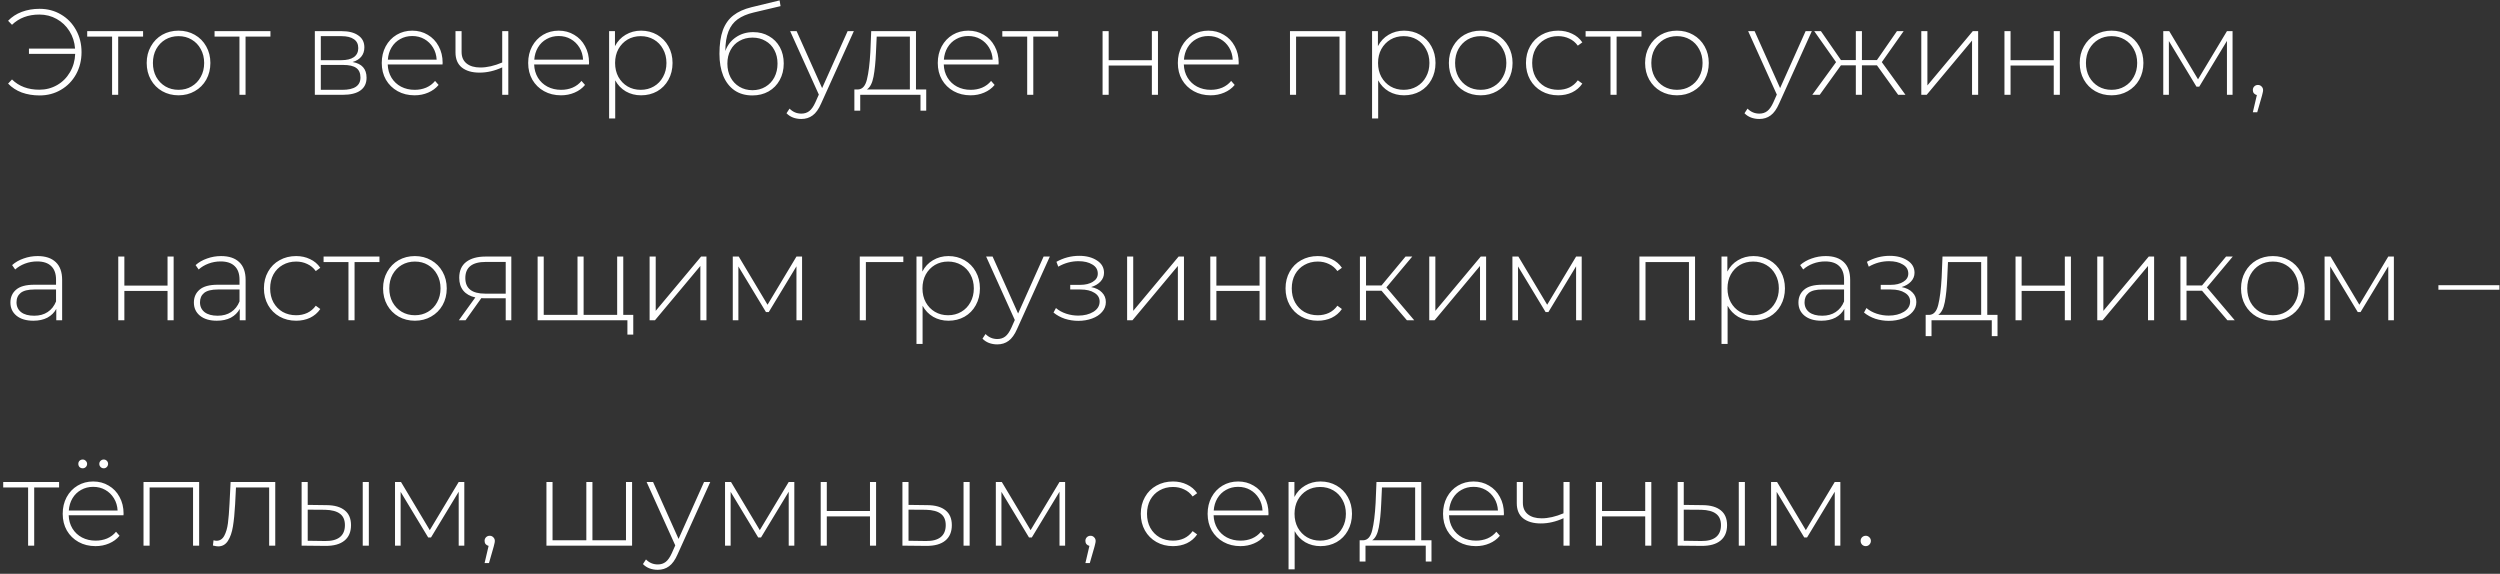 <?xml version="1.0" encoding="UTF-8"?> <svg xmlns="http://www.w3.org/2000/svg" width="366" height="84" viewBox="0 0 366 84" fill="none"><rect x="0" y="0" width="366" height="84" fill="#333333" stroke="none"/><path d="M5.793 1.291C6.948 1.291 7.99 1.565 8.918 2.113C9.859 2.66 10.597 3.423 11.133 4.399C11.669 5.363 11.937 6.441 11.937 7.632C11.937 8.822 11.669 9.906 11.133 10.882C10.597 11.847 9.859 12.603 8.918 13.15C7.99 13.698 6.948 13.972 5.793 13.972C4.852 13.972 3.983 13.829 3.185 13.543C2.399 13.246 1.733 12.811 1.185 12.24L1.756 11.632C2.768 12.633 4.102 13.133 5.757 13.133C6.71 13.133 7.579 12.906 8.365 12.454C9.151 12.002 9.776 11.376 10.24 10.579C10.716 9.769 10.972 8.87 11.008 7.882H4.239V7.114H10.99C10.919 6.161 10.645 5.31 10.169 4.56C9.692 3.798 9.067 3.202 8.293 2.774C7.531 2.345 6.686 2.131 5.757 2.131C4.126 2.131 2.792 2.631 1.756 3.631L1.185 3.042C1.733 2.47 2.399 2.035 3.185 1.738C3.983 1.44 4.852 1.291 5.793 1.291ZM20.947 5.363H17.303V13.883H16.41V5.363H12.767V4.56H20.947V5.363ZM26.138 13.954C25.257 13.954 24.459 13.752 23.745 13.347C23.042 12.942 22.488 12.383 22.084 11.668C21.679 10.942 21.476 10.126 21.476 9.221C21.476 8.316 21.679 7.507 22.084 6.792C22.488 6.066 23.042 5.5 23.745 5.095C24.459 4.691 25.257 4.488 26.138 4.488C27.019 4.488 27.811 4.691 28.513 5.095C29.228 5.5 29.788 6.066 30.192 6.792C30.597 7.507 30.8 8.316 30.8 9.221C30.8 10.126 30.597 10.942 30.192 11.668C29.788 12.383 29.228 12.942 28.513 13.347C27.811 13.752 27.019 13.954 26.138 13.954ZM26.138 13.15C26.852 13.15 27.489 12.984 28.049 12.65C28.621 12.317 29.067 11.853 29.389 11.257C29.722 10.662 29.889 9.983 29.889 9.221C29.889 8.459 29.722 7.78 29.389 7.185C29.067 6.59 28.621 6.125 28.049 5.792C27.489 5.459 26.852 5.292 26.138 5.292C25.424 5.292 24.781 5.459 24.209 5.792C23.649 6.125 23.203 6.59 22.869 7.185C22.548 7.78 22.387 8.459 22.387 9.221C22.387 9.983 22.548 10.662 22.869 11.257C23.203 11.853 23.649 12.317 24.209 12.65C24.781 12.984 25.424 13.15 26.138 13.15ZM39.592 5.363H35.949V13.883H35.056V5.363H31.412V4.56H39.592V5.363ZM51.611 9.078C52.98 9.316 53.664 10.085 53.664 11.382C53.664 12.192 53.367 12.811 52.771 13.24C52.188 13.668 51.307 13.883 50.128 13.883H46.092V4.56H50.021C51.057 4.56 51.867 4.768 52.45 5.185C53.045 5.59 53.343 6.173 53.343 6.935C53.343 7.483 53.188 7.941 52.879 8.31C52.581 8.668 52.158 8.924 51.611 9.078ZM46.967 8.81H49.967C50.765 8.81 51.378 8.662 51.807 8.364C52.236 8.054 52.45 7.614 52.45 7.042C52.45 6.459 52.236 6.024 51.807 5.738C51.39 5.441 50.777 5.292 49.967 5.292H46.967V8.81ZM50.11 13.15C51.884 13.15 52.771 12.549 52.771 11.347C52.771 10.716 52.569 10.251 52.164 9.954C51.759 9.656 51.122 9.507 50.253 9.507H46.967V13.15H50.11ZM64.784 9.436H56.764C56.788 10.162 56.973 10.811 57.318 11.382C57.663 11.942 58.128 12.377 58.711 12.686C59.306 12.996 59.973 13.15 60.712 13.15C61.319 13.15 61.878 13.043 62.39 12.829C62.914 12.603 63.349 12.275 63.694 11.847L64.212 12.436C63.807 12.924 63.295 13.299 62.676 13.561C62.069 13.823 61.408 13.954 60.694 13.954C59.765 13.954 58.937 13.752 58.211 13.347C57.485 12.942 56.913 12.383 56.496 11.668C56.092 10.954 55.889 10.138 55.889 9.221C55.889 8.316 56.08 7.507 56.461 6.792C56.854 6.066 57.389 5.5 58.068 5.095C58.747 4.691 59.509 4.488 60.354 4.488C61.2 4.488 61.956 4.691 62.623 5.095C63.301 5.488 63.831 6.042 64.212 6.756C64.605 7.471 64.802 8.281 64.802 9.186L64.784 9.436ZM60.354 5.274C59.699 5.274 59.11 5.423 58.586 5.721C58.062 6.006 57.639 6.417 57.318 6.953C57.008 7.477 56.83 8.072 56.782 8.739H63.926C63.891 8.072 63.712 7.477 63.391 6.953C63.069 6.429 62.646 6.018 62.123 5.721C61.599 5.423 61.009 5.274 60.354 5.274ZM74.417 4.56V13.883H73.524V9.864C72.417 10.376 71.309 10.632 70.202 10.632C69.107 10.632 68.243 10.382 67.612 9.882C66.993 9.382 66.684 8.644 66.684 7.667V4.56H67.577V7.614C67.577 8.34 67.821 8.9 68.309 9.293C68.797 9.686 69.47 9.882 70.327 9.882C71.303 9.882 72.369 9.638 73.524 9.15V4.56H74.417ZM86.22 9.436H78.2C78.224 10.162 78.409 10.811 78.754 11.382C79.099 11.942 79.564 12.377 80.147 12.686C80.743 12.996 81.409 13.15 82.148 13.15C82.755 13.15 83.314 13.043 83.826 12.829C84.35 12.603 84.785 12.275 85.13 11.847L85.648 12.436C85.243 12.924 84.731 13.299 84.112 13.561C83.505 13.823 82.844 13.954 82.13 13.954C81.201 13.954 80.373 13.752 79.647 13.347C78.921 12.942 78.349 12.383 77.933 11.668C77.528 10.954 77.325 10.138 77.325 9.221C77.325 8.316 77.516 7.507 77.897 6.792C78.29 6.066 78.826 5.5 79.504 5.095C80.183 4.691 80.945 4.488 81.79 4.488C82.636 4.488 83.392 4.691 84.059 5.095C84.737 5.488 85.267 6.042 85.648 6.756C86.041 7.471 86.238 8.281 86.238 9.186L86.22 9.436ZM81.79 5.274C81.135 5.274 80.546 5.423 80.022 5.721C79.498 6.006 79.076 6.417 78.754 6.953C78.445 7.477 78.266 8.072 78.218 8.739H85.362C85.327 8.072 85.148 7.477 84.827 6.953C84.505 6.429 84.082 6.018 83.559 5.721C83.035 5.423 82.445 5.274 81.79 5.274ZM93.853 4.488C94.722 4.488 95.508 4.691 96.21 5.095C96.913 5.5 97.461 6.06 97.854 6.774C98.258 7.489 98.461 8.304 98.461 9.221C98.461 10.138 98.258 10.96 97.854 11.686C97.461 12.4 96.913 12.96 96.21 13.365C95.508 13.758 94.722 13.954 93.853 13.954C93.031 13.954 92.287 13.764 91.62 13.383C90.954 12.99 90.436 12.448 90.067 11.757V17.348H89.173V4.56H90.031V6.756C90.4 6.042 90.918 5.488 91.585 5.095C92.263 4.691 93.019 4.488 93.853 4.488ZM93.799 13.15C94.514 13.15 95.157 12.984 95.728 12.65C96.3 12.317 96.746 11.853 97.068 11.257C97.401 10.662 97.568 9.983 97.568 9.221C97.568 8.459 97.401 7.78 97.068 7.185C96.746 6.59 96.3 6.125 95.728 5.792C95.157 5.459 94.514 5.292 93.799 5.292C93.085 5.292 92.442 5.459 91.87 5.792C91.311 6.125 90.864 6.59 90.531 7.185C90.209 7.78 90.049 8.459 90.049 9.221C90.049 9.983 90.209 10.662 90.531 11.257C90.864 11.853 91.311 12.317 91.87 12.65C92.442 12.984 93.085 13.15 93.799 13.15ZM110.274 4.703C111.144 4.703 111.912 4.899 112.578 5.292C113.257 5.673 113.787 6.209 114.168 6.899C114.549 7.59 114.739 8.388 114.739 9.293C114.739 10.198 114.543 11.007 114.15 11.722C113.769 12.424 113.227 12.978 112.525 13.383C111.834 13.776 111.042 13.972 110.149 13.972C109.125 13.972 108.25 13.722 107.524 13.222C106.809 12.722 106.262 12.013 105.881 11.097C105.512 10.18 105.327 9.108 105.327 7.882C105.327 6.489 105.494 5.334 105.827 4.417C106.172 3.5 106.684 2.78 107.363 2.256C108.054 1.72 108.935 1.321 110.006 1.059L114.132 0.059L114.275 0.898L110.346 1.827C109.381 2.053 108.595 2.387 107.988 2.827C107.393 3.256 106.946 3.845 106.649 4.595C106.351 5.346 106.196 6.304 106.184 7.471C106.494 6.614 107.012 5.941 107.738 5.453C108.464 4.953 109.31 4.703 110.274 4.703ZM110.167 13.204C110.87 13.204 111.501 13.037 112.06 12.704C112.62 12.371 113.055 11.912 113.364 11.329C113.674 10.733 113.829 10.061 113.829 9.311C113.829 8.56 113.674 7.9 113.364 7.328C113.055 6.745 112.62 6.298 112.06 5.988C111.513 5.667 110.882 5.506 110.167 5.506C109.453 5.506 108.816 5.667 108.256 5.988C107.696 6.298 107.262 6.745 106.952 7.328C106.643 7.9 106.488 8.56 106.488 9.311C106.488 10.061 106.643 10.733 106.952 11.329C107.262 11.912 107.696 12.371 108.256 12.704C108.816 13.037 109.453 13.204 110.167 13.204ZM125.002 4.56L120.215 15.151C119.858 15.973 119.442 16.556 118.965 16.901C118.501 17.247 117.947 17.419 117.304 17.419C116.876 17.419 116.471 17.348 116.09 17.205C115.721 17.062 115.405 16.854 115.143 16.58L115.59 15.901C116.066 16.389 116.643 16.633 117.322 16.633C117.775 16.633 118.162 16.508 118.483 16.258C118.805 16.008 119.102 15.58 119.376 14.972L119.876 13.847L115.679 4.56H116.626L120.358 12.9L124.091 4.56H125.002ZM135.599 13.097V16.205H134.76V13.883H125.937V16.205H125.08V13.097H125.633C126.264 13.061 126.693 12.573 126.919 11.632C127.157 10.68 127.324 9.346 127.419 7.632L127.544 4.56H134.099V13.097H135.599ZM128.241 7.685C128.181 9.102 128.062 10.281 127.884 11.222C127.705 12.162 127.384 12.787 126.919 13.097H133.206V5.363H128.348L128.241 7.685ZM146.185 9.436H138.166C138.189 10.162 138.374 10.811 138.719 11.382C139.065 11.942 139.529 12.377 140.112 12.686C140.708 12.996 141.374 13.15 142.113 13.15C142.72 13.15 143.28 13.043 143.792 12.829C144.316 12.603 144.75 12.275 145.095 11.847L145.613 12.436C145.209 12.924 144.697 13.299 144.077 13.561C143.47 13.823 142.809 13.954 142.095 13.954C141.166 13.954 140.339 13.752 139.612 13.347C138.886 12.942 138.314 12.383 137.898 11.668C137.493 10.954 137.29 10.138 137.29 9.221C137.29 8.316 137.481 7.507 137.862 6.792C138.255 6.066 138.791 5.5 139.469 5.095C140.148 4.691 140.91 4.488 141.756 4.488C142.601 4.488 143.357 4.691 144.024 5.095C144.702 5.488 145.232 6.042 145.613 6.756C146.006 7.471 146.203 8.281 146.203 9.186L146.185 9.436ZM141.756 5.274C141.101 5.274 140.511 5.423 139.987 5.721C139.463 6.006 139.041 6.417 138.719 6.953C138.41 7.477 138.231 8.072 138.183 8.739H145.328C145.292 8.072 145.113 7.477 144.792 6.953C144.47 6.429 144.048 6.018 143.524 5.721C143 5.423 142.41 5.274 141.756 5.274ZM154.918 5.363H151.274V13.883H150.381V5.363H146.738V4.56H154.918V5.363ZM161.417 4.56H162.31V8.81H168.633V4.56H169.526V13.883H168.633V9.596H162.31V13.883H161.417V4.56ZM181.33 9.436H173.311C173.335 10.162 173.519 10.811 173.865 11.382C174.21 11.942 174.674 12.377 175.258 12.686C175.853 12.996 176.52 13.15 177.258 13.15C177.865 13.15 178.425 13.043 178.937 12.829C179.461 12.603 179.895 12.275 180.241 11.847L180.759 12.436C180.354 12.924 179.842 13.299 179.223 13.561C178.615 13.823 177.955 13.954 177.24 13.954C176.311 13.954 175.484 13.752 174.758 13.347C174.031 12.942 173.46 12.383 173.043 11.668C172.638 10.954 172.436 10.138 172.436 9.221C172.436 8.316 172.626 7.507 173.007 6.792C173.4 6.066 173.936 5.5 174.615 5.095C175.293 4.691 176.055 4.488 176.901 4.488C177.746 4.488 178.502 4.691 179.169 5.095C179.848 5.488 180.378 6.042 180.759 6.756C181.152 7.471 181.348 8.281 181.348 9.186L181.33 9.436ZM176.901 5.274C176.246 5.274 175.657 5.423 175.133 5.721C174.609 6.006 174.186 6.417 173.865 6.953C173.555 7.477 173.376 8.072 173.329 8.739H180.473C180.437 8.072 180.259 7.477 179.937 6.953C179.616 6.429 179.193 6.018 178.669 5.721C178.145 5.423 177.556 5.274 176.901 5.274ZM196.998 4.56V13.883H196.105V5.363H189.746V13.883H188.853V4.56H196.998ZM205.551 4.488C206.42 4.488 207.206 4.691 207.908 5.095C208.611 5.5 209.158 6.06 209.551 6.774C209.956 7.489 210.159 8.304 210.159 9.221C210.159 10.138 209.956 10.96 209.551 11.686C209.158 12.4 208.611 12.96 207.908 13.365C207.206 13.758 206.42 13.954 205.551 13.954C204.729 13.954 203.985 13.764 203.318 13.383C202.651 12.99 202.133 12.448 201.764 11.757V17.348H200.871V4.56H201.728V6.756C202.098 6.042 202.615 5.488 203.282 5.095C203.961 4.691 204.717 4.488 205.551 4.488ZM205.497 13.15C206.211 13.15 206.854 12.984 207.426 12.65C207.997 12.317 208.444 11.853 208.765 11.257C209.099 10.662 209.266 9.983 209.266 9.221C209.266 8.459 209.099 7.78 208.765 7.185C208.444 6.59 207.997 6.125 207.426 5.792C206.854 5.459 206.211 5.292 205.497 5.292C204.783 5.292 204.14 5.459 203.568 5.792C203.008 6.125 202.562 6.59 202.229 7.185C201.907 7.78 201.746 8.459 201.746 9.221C201.746 9.983 201.907 10.662 202.229 11.257C202.562 11.853 203.008 12.317 203.568 12.65C204.14 12.984 204.783 13.15 205.497 13.15ZM216.778 13.954C215.896 13.954 215.099 13.752 214.384 13.347C213.682 12.942 213.128 12.383 212.723 11.668C212.318 10.942 212.116 10.126 212.116 9.221C212.116 8.316 212.318 7.507 212.723 6.792C213.128 6.066 213.682 5.5 214.384 5.095C215.099 4.691 215.896 4.488 216.778 4.488C217.659 4.488 218.45 4.691 219.153 5.095C219.867 5.5 220.427 6.066 220.832 6.792C221.237 7.507 221.439 8.316 221.439 9.221C221.439 10.126 221.237 10.942 220.832 11.668C220.427 12.383 219.867 12.942 219.153 13.347C218.45 13.752 217.659 13.954 216.778 13.954ZM216.778 13.15C217.492 13.15 218.129 12.984 218.689 12.65C219.26 12.317 219.707 11.853 220.028 11.257C220.362 10.662 220.528 9.983 220.528 9.221C220.528 8.459 220.362 7.78 220.028 7.185C219.707 6.59 219.26 6.125 218.689 5.792C218.129 5.459 217.492 5.292 216.778 5.292C216.063 5.292 215.42 5.459 214.849 5.792C214.289 6.125 213.842 6.59 213.509 7.185C213.188 7.78 213.027 8.459 213.027 9.221C213.027 9.983 213.188 10.662 213.509 11.257C213.842 11.853 214.289 12.317 214.849 12.65C215.42 12.984 216.063 13.15 216.778 13.15ZM228.116 13.954C227.211 13.954 226.401 13.752 225.687 13.347C224.973 12.942 224.413 12.383 224.008 11.668C223.603 10.942 223.401 10.126 223.401 9.221C223.401 8.304 223.603 7.489 224.008 6.774C224.413 6.048 224.973 5.488 225.687 5.095C226.401 4.691 227.211 4.488 228.116 4.488C228.866 4.488 229.545 4.637 230.152 4.935C230.771 5.22 231.271 5.643 231.652 6.203L230.992 6.685C230.658 6.221 230.241 5.875 229.741 5.649C229.253 5.411 228.711 5.292 228.116 5.292C227.39 5.292 226.735 5.459 226.151 5.792C225.58 6.114 225.127 6.572 224.794 7.167C224.472 7.763 224.312 8.447 224.312 9.221C224.312 9.995 224.472 10.68 224.794 11.275C225.127 11.87 225.58 12.335 226.151 12.668C226.735 12.99 227.39 13.15 228.116 13.15C228.711 13.15 229.253 13.037 229.741 12.811C230.241 12.573 230.658 12.222 230.992 11.757L231.652 12.24C231.271 12.799 230.771 13.228 230.152 13.526C229.545 13.811 228.866 13.954 228.116 13.954ZM240.313 5.363H236.67V13.883H235.777V5.363H232.133V4.56H240.313V5.363ZM245.504 13.954C244.623 13.954 243.825 13.752 243.111 13.347C242.408 12.942 241.855 12.383 241.45 11.668C241.045 10.942 240.843 10.126 240.843 9.221C240.843 8.316 241.045 7.507 241.45 6.792C241.855 6.066 242.408 5.5 243.111 5.095C243.825 4.691 244.623 4.488 245.504 4.488C246.385 4.488 247.177 4.691 247.88 5.095C248.594 5.5 249.154 6.066 249.559 6.792C249.963 7.507 250.166 8.316 250.166 9.221C250.166 10.126 249.963 10.942 249.559 11.668C249.154 12.383 248.594 12.942 247.88 13.347C247.177 13.752 246.385 13.954 245.504 13.954ZM245.504 13.15C246.219 13.15 246.856 12.984 247.415 12.65C247.987 12.317 248.433 11.853 248.755 11.257C249.088 10.662 249.255 9.983 249.255 9.221C249.255 8.459 249.088 7.78 248.755 7.185C248.433 6.59 247.987 6.125 247.415 5.792C246.856 5.459 246.219 5.292 245.504 5.292C244.79 5.292 244.147 5.459 243.575 5.792C243.016 6.125 242.569 6.59 242.236 7.185C241.914 7.78 241.754 8.459 241.754 9.221C241.754 9.983 241.914 10.662 242.236 11.257C242.569 11.853 243.016 12.317 243.575 12.65C244.147 12.984 244.79 13.15 245.504 13.15ZM265.252 4.56L260.466 15.151C260.108 15.973 259.692 16.556 259.215 16.901C258.751 17.247 258.197 17.419 257.554 17.419C257.126 17.419 256.721 17.348 256.34 17.205C255.971 17.062 255.655 16.854 255.393 16.58L255.84 15.901C256.316 16.389 256.893 16.633 257.572 16.633C258.025 16.633 258.412 16.508 258.733 16.258C259.055 16.008 259.352 15.58 259.626 14.972L260.126 13.847L255.929 4.56H256.876L260.608 12.9L264.341 4.56H265.252ZM274.783 9.561H272.586V13.883H271.693V9.561H269.514L266.406 13.883H265.317L268.8 9.096L265.603 4.56H266.585L269.514 8.793H271.693V4.56H272.586V8.793H274.783L277.712 4.56H278.694L275.497 9.096L278.962 13.883H277.891L274.783 9.561ZM281.278 4.56H282.171V12.508L288.815 4.56H289.601V13.883H288.708V5.935L282.064 13.883H281.278V4.56ZM293.452 4.56H294.345V8.81H300.668V4.56H301.561V13.883H300.668V9.596H294.345V13.883H293.452V4.56ZM309.132 13.954C308.251 13.954 307.453 13.752 306.739 13.347C306.036 12.942 305.483 12.383 305.078 11.668C304.673 10.942 304.471 10.126 304.471 9.221C304.471 8.316 304.673 7.507 305.078 6.792C305.483 6.066 306.036 5.5 306.739 5.095C307.453 4.691 308.251 4.488 309.132 4.488C310.013 4.488 310.805 4.691 311.508 5.095C312.222 5.5 312.782 6.066 313.187 6.792C313.591 7.507 313.794 8.316 313.794 9.221C313.794 10.126 313.591 10.942 313.187 11.668C312.782 12.383 312.222 12.942 311.508 13.347C310.805 13.752 310.013 13.954 309.132 13.954ZM309.132 13.15C309.847 13.15 310.484 12.984 311.043 12.65C311.615 12.317 312.061 11.853 312.383 11.257C312.716 10.662 312.883 9.983 312.883 9.221C312.883 8.459 312.716 7.78 312.383 7.185C312.061 6.59 311.615 6.125 311.043 5.792C310.484 5.459 309.847 5.292 309.132 5.292C308.418 5.292 307.775 5.459 307.203 5.792C306.644 6.125 306.197 6.59 305.864 7.185C305.542 7.78 305.382 8.459 305.382 9.221C305.382 9.983 305.542 10.662 305.864 11.257C306.197 11.853 306.644 12.317 307.203 12.65C307.775 12.984 308.418 13.15 309.132 13.15ZM326.847 4.56V13.883H326.025V5.988L321.971 12.686H321.56L317.524 6.006V13.883H316.702V4.56H317.577L321.792 11.614L326.025 4.56H326.847ZM330.565 12.436C330.779 12.436 330.958 12.514 331.101 12.668C331.244 12.811 331.315 12.984 331.315 13.186C331.315 13.305 331.297 13.43 331.262 13.561C331.238 13.692 331.202 13.841 331.154 14.008L330.458 16.437H329.815L330.404 13.918C330.226 13.871 330.083 13.788 329.976 13.668C329.868 13.537 329.815 13.377 329.815 13.186C329.815 12.972 329.886 12.793 330.029 12.65C330.172 12.508 330.351 12.436 330.565 12.436ZM5.507 37.488C6.662 37.488 7.549 37.786 8.168 38.381C8.787 38.965 9.097 39.828 9.097 40.971V46.883H8.24V45.222C7.942 45.77 7.507 46.198 6.936 46.508C6.364 46.805 5.68 46.954 4.882 46.954C3.846 46.954 3.024 46.71 2.417 46.222C1.822 45.734 1.524 45.091 1.524 44.293C1.524 43.519 1.798 42.894 2.346 42.418C2.905 41.929 3.792 41.685 5.007 41.685H8.204V40.935C8.204 40.066 7.966 39.405 7.49 38.953C7.025 38.5 6.341 38.274 5.436 38.274C4.816 38.274 4.221 38.381 3.65 38.596C3.09 38.81 2.614 39.096 2.221 39.453L1.774 38.81C2.239 38.393 2.798 38.072 3.453 37.845C4.108 37.607 4.793 37.488 5.507 37.488ZM5.007 46.222C5.781 46.222 6.436 46.043 6.972 45.686C7.519 45.329 7.93 44.811 8.204 44.132V42.382H5.025C4.108 42.382 3.441 42.549 3.024 42.882C2.62 43.215 2.417 43.674 2.417 44.257C2.417 44.865 2.643 45.347 3.096 45.704C3.548 46.049 4.185 46.222 5.007 46.222ZM17.313 37.56H18.206V41.81H24.528V37.56H25.421V46.883H24.528V42.596H18.206V46.883H17.313V37.56ZM32.367 37.488C33.523 37.488 34.41 37.786 35.029 38.381C35.648 38.965 35.958 39.828 35.958 40.971V46.883H35.1V45.222C34.803 45.77 34.368 46.198 33.796 46.508C33.225 46.805 32.54 46.954 31.742 46.954C30.706 46.954 29.885 46.71 29.278 46.222C28.682 45.734 28.385 45.091 28.385 44.293C28.385 43.519 28.659 42.894 29.206 42.418C29.766 41.929 30.653 41.685 31.867 41.685H35.065V40.935C35.065 40.066 34.826 39.405 34.35 38.953C33.886 38.5 33.201 38.274 32.296 38.274C31.677 38.274 31.082 38.381 30.51 38.596C29.95 38.81 29.474 39.096 29.081 39.453L28.635 38.81C29.099 38.393 29.659 38.072 30.314 37.845C30.968 37.607 31.653 37.488 32.367 37.488ZM31.867 46.222C32.641 46.222 33.296 46.043 33.832 45.686C34.38 45.329 34.791 44.811 35.065 44.132V42.382H31.885C30.968 42.382 30.302 42.549 29.885 42.882C29.48 43.215 29.278 43.674 29.278 44.257C29.278 44.865 29.504 45.347 29.956 45.704C30.409 46.049 31.046 46.222 31.867 46.222ZM43.354 46.954C42.449 46.954 41.64 46.752 40.925 46.347C40.211 45.942 39.651 45.383 39.246 44.668C38.842 43.942 38.639 43.126 38.639 42.221C38.639 41.304 38.842 40.489 39.246 39.774C39.651 39.048 40.211 38.488 40.925 38.096C41.64 37.691 42.449 37.488 43.354 37.488C44.105 37.488 44.783 37.637 45.391 37.935C46.01 38.221 46.51 38.643 46.891 39.203L46.23 39.685C45.897 39.221 45.48 38.875 44.98 38.649C44.492 38.411 43.95 38.292 43.354 38.292C42.628 38.292 41.973 38.459 41.39 38.792C40.818 39.114 40.366 39.572 40.032 40.167C39.711 40.763 39.55 41.447 39.55 42.221C39.55 42.995 39.711 43.68 40.032 44.275C40.366 44.87 40.818 45.335 41.39 45.668C41.973 45.99 42.628 46.151 43.354 46.151C43.95 46.151 44.492 46.037 44.98 45.811C45.48 45.573 45.897 45.222 46.23 44.757L46.891 45.24C46.51 45.799 46.01 46.228 45.391 46.526C44.783 46.811 44.105 46.954 43.354 46.954ZM55.552 38.363H51.908V46.883H51.015V38.363H47.372V37.56H55.552V38.363ZM60.743 46.954C59.861 46.954 59.064 46.752 58.349 46.347C57.647 45.942 57.093 45.383 56.688 44.668C56.283 43.942 56.081 43.126 56.081 42.221C56.081 41.316 56.283 40.507 56.688 39.792C57.093 39.066 57.647 38.5 58.349 38.096C59.064 37.691 59.861 37.488 60.743 37.488C61.624 37.488 62.416 37.691 63.118 38.096C63.833 38.5 64.392 39.066 64.797 39.792C65.202 40.507 65.404 41.316 65.404 42.221C65.404 43.126 65.202 43.942 64.797 44.668C64.392 45.383 63.833 45.942 63.118 46.347C62.416 46.752 61.624 46.954 60.743 46.954ZM60.743 46.151C61.457 46.151 62.094 45.984 62.654 45.65C63.225 45.317 63.672 44.853 63.993 44.257C64.327 43.662 64.493 42.983 64.493 42.221C64.493 41.459 64.327 40.781 63.993 40.185C63.672 39.59 63.225 39.125 62.654 38.792C62.094 38.459 61.457 38.292 60.743 38.292C60.028 38.292 59.385 38.459 58.814 38.792C58.254 39.125 57.808 39.59 57.474 40.185C57.153 40.781 56.992 41.459 56.992 42.221C56.992 42.983 57.153 43.662 57.474 44.257C57.808 44.853 58.254 45.317 58.814 45.65C59.385 45.984 60.028 46.151 60.743 46.151ZM74.857 37.56V46.883H74.036V43.668H70.928C70.714 43.668 70.559 43.662 70.464 43.65L68.16 46.883H67.177L69.589 43.543C68.827 43.376 68.243 43.049 67.838 42.561C67.433 42.072 67.231 41.441 67.231 40.667C67.231 39.643 67.57 38.869 68.249 38.346C68.94 37.822 69.88 37.56 71.071 37.56H74.857ZM68.124 40.703C68.124 42.227 69.088 42.989 71.017 42.989H74.036V38.346H71.125C69.124 38.346 68.124 39.131 68.124 40.703ZM91.246 37.56V46.883H78.708V37.56H79.601V46.097H84.548V37.56H85.441V46.097H90.353V37.56H91.246ZM92.71 46.097V48.99H91.853V46.883H90.281V46.097H92.71ZM95.103 37.56H95.996V45.508L102.64 37.56H103.426V46.883H102.533V38.935L95.889 46.883H95.103V37.56ZM117.422 37.56V46.883H116.601V38.989L112.547 45.686H112.136L108.099 39.006V46.883H107.278V37.56H108.153L112.368 44.614L116.601 37.56H117.422ZM132.247 38.363H126.764V46.883H125.871V37.56H132.247V38.363ZM138.853 37.488C139.722 37.488 140.508 37.691 141.21 38.096C141.913 38.5 142.461 39.06 142.854 39.774C143.258 40.489 143.461 41.304 143.461 42.221C143.461 43.138 143.258 43.96 142.854 44.686C142.461 45.4 141.913 45.96 141.21 46.365C140.508 46.758 139.722 46.954 138.853 46.954C138.031 46.954 137.287 46.764 136.62 46.383C135.954 45.99 135.436 45.448 135.066 44.757V50.348H134.173V37.56H135.031V39.757C135.4 39.042 135.918 38.488 136.585 38.096C137.263 37.691 138.019 37.488 138.853 37.488ZM138.799 46.151C139.514 46.151 140.157 45.984 140.728 45.65C141.3 45.317 141.746 44.853 142.068 44.257C142.401 43.662 142.568 42.983 142.568 42.221C142.568 41.459 142.401 40.781 142.068 40.185C141.746 39.59 141.3 39.125 140.728 38.792C140.157 38.459 139.514 38.292 138.799 38.292C138.085 38.292 137.442 38.459 136.87 38.792C136.311 39.125 135.864 39.59 135.531 40.185C135.209 40.781 135.049 41.459 135.049 42.221C135.049 42.983 135.209 43.662 135.531 44.257C135.864 44.853 136.311 45.317 136.87 45.65C137.442 45.984 138.085 46.151 138.799 46.151ZM153.694 37.56L148.907 48.151C148.55 48.972 148.133 49.556 147.657 49.901C147.193 50.246 146.639 50.419 145.996 50.419C145.567 50.419 145.163 50.348 144.782 50.205C144.412 50.062 144.097 49.854 143.835 49.58L144.281 48.901C144.758 49.389 145.335 49.633 146.014 49.633C146.466 49.633 146.853 49.508 147.175 49.258C147.496 49.008 147.794 48.58 148.068 47.972L148.568 46.847L144.371 37.56H145.317L149.05 45.901L152.783 37.56H153.694ZM159.735 42.025C160.425 42.156 160.955 42.418 161.324 42.811C161.705 43.192 161.896 43.662 161.896 44.222C161.896 44.769 161.711 45.252 161.342 45.668C160.985 46.085 160.497 46.407 159.878 46.633C159.259 46.859 158.586 46.972 157.859 46.972C157.193 46.972 156.538 46.871 155.895 46.669C155.264 46.454 154.71 46.151 154.234 45.758L154.591 45.097C155.008 45.454 155.502 45.728 156.073 45.918C156.657 46.109 157.246 46.204 157.842 46.204C158.723 46.204 159.467 46.02 160.074 45.65C160.681 45.269 160.985 44.769 160.985 44.15C160.985 43.602 160.729 43.174 160.217 42.864C159.717 42.543 159.038 42.382 158.181 42.382H156.681V41.703H158.145C158.895 41.703 159.509 41.554 159.985 41.257C160.473 40.959 160.717 40.56 160.717 40.06C160.717 39.477 160.449 39.03 159.913 38.721C159.39 38.399 158.717 38.238 157.895 38.238C156.847 38.238 155.859 38.506 154.93 39.042L154.662 38.328C155.71 37.744 156.824 37.453 158.002 37.453C159.038 37.453 159.902 37.679 160.592 38.131C161.283 38.572 161.628 39.173 161.628 39.935C161.628 40.423 161.455 40.852 161.11 41.221C160.765 41.59 160.306 41.858 159.735 42.025ZM165.01 37.56H165.903V45.508L172.547 37.56H173.333V46.883H172.44V38.935L165.796 46.883H165.01V37.56ZM177.185 37.56H178.078V41.81H184.4V37.56H185.293V46.883H184.4V42.596H178.078V46.883H177.185V37.56ZM192.918 46.954C192.013 46.954 191.204 46.752 190.489 46.347C189.775 45.942 189.215 45.383 188.81 44.668C188.406 43.942 188.203 43.126 188.203 42.221C188.203 41.304 188.406 40.489 188.81 39.774C189.215 39.048 189.775 38.488 190.489 38.096C191.204 37.691 192.013 37.488 192.918 37.488C193.668 37.488 194.347 37.637 194.954 37.935C195.574 38.221 196.074 38.643 196.455 39.203L195.794 39.685C195.46 39.221 195.044 38.875 194.544 38.649C194.055 38.411 193.514 38.292 192.918 38.292C192.192 38.292 191.537 38.459 190.954 38.792C190.382 39.114 189.93 39.572 189.596 40.167C189.275 40.763 189.114 41.447 189.114 42.221C189.114 42.995 189.275 43.68 189.596 44.275C189.93 44.87 190.382 45.335 190.954 45.668C191.537 45.99 192.192 46.151 192.918 46.151C193.514 46.151 194.055 46.037 194.544 45.811C195.044 45.573 195.46 45.222 195.794 44.757L196.455 45.24C196.074 45.799 195.574 46.228 194.954 46.526C194.347 46.811 193.668 46.954 192.918 46.954ZM202.253 42.561H199.985V46.883H199.092V37.56H199.985V41.793H202.253L205.771 37.56H206.754L202.967 42.078L207.04 46.883H205.968L202.253 42.561ZM209.243 37.56H210.136V45.508L216.78 37.56H217.566V46.883H216.673V38.935L210.029 46.883H209.243V37.56ZM231.562 37.56V46.883H230.74V38.989L226.686 45.686H226.275L222.239 39.006V46.883H221.417V37.56H222.292L226.507 44.614L230.74 37.56H231.562ZM248.155 37.56V46.883H247.262V38.363H240.903V46.883H240.01V37.56H248.155ZM256.708 37.488C257.577 37.488 258.363 37.691 259.065 38.096C259.768 38.5 260.315 39.06 260.708 39.774C261.113 40.489 261.316 41.304 261.316 42.221C261.316 43.138 261.113 43.96 260.708 44.686C260.315 45.4 259.768 45.96 259.065 46.365C258.363 46.758 257.577 46.954 256.708 46.954C255.886 46.954 255.142 46.764 254.475 46.383C253.808 45.99 253.29 45.448 252.921 44.757V50.348H252.028V37.56H252.885V39.757C253.255 39.042 253.772 38.488 254.439 38.096C255.118 37.691 255.874 37.488 256.708 37.488ZM256.654 46.151C257.368 46.151 258.011 45.984 258.583 45.65C259.154 45.317 259.601 44.853 259.922 44.257C260.256 43.662 260.423 42.983 260.423 42.221C260.423 41.459 260.256 40.781 259.922 40.185C259.601 39.59 259.154 39.125 258.583 38.792C258.011 38.459 257.368 38.292 256.654 38.292C255.94 38.292 255.297 38.459 254.725 38.792C254.165 39.125 253.719 39.59 253.386 40.185C253.064 40.781 252.903 41.459 252.903 42.221C252.903 42.983 253.064 43.662 253.386 44.257C253.719 44.853 254.165 45.317 254.725 45.65C255.297 45.984 255.94 46.151 256.654 46.151ZM267.275 37.488C268.43 37.488 269.317 37.786 269.936 38.381C270.555 38.965 270.864 39.828 270.864 40.971V46.883H270.007V45.222C269.71 45.77 269.275 46.198 268.703 46.508C268.132 46.805 267.447 46.954 266.649 46.954C265.614 46.954 264.792 46.71 264.185 46.222C263.589 45.734 263.292 45.091 263.292 44.293C263.292 43.519 263.566 42.894 264.113 42.418C264.673 41.929 265.56 41.685 266.774 41.685H269.971V40.935C269.971 40.066 269.733 39.405 269.257 38.953C268.793 38.5 268.108 38.274 267.203 38.274C266.584 38.274 265.989 38.381 265.417 38.596C264.857 38.81 264.381 39.096 263.988 39.453L263.542 38.81C264.006 38.393 264.566 38.072 265.221 37.845C265.875 37.607 266.56 37.488 267.275 37.488ZM266.774 46.222C267.548 46.222 268.203 46.043 268.739 45.686C269.287 45.329 269.698 44.811 269.971 44.132V42.382H266.792C265.875 42.382 265.209 42.549 264.792 42.882C264.387 43.215 264.185 43.674 264.185 44.257C264.185 44.865 264.411 45.347 264.863 45.704C265.316 46.049 265.953 46.222 266.774 46.222ZM278.392 42.025C279.082 42.156 279.612 42.418 279.981 42.811C280.362 43.192 280.553 43.662 280.553 44.222C280.553 44.769 280.368 45.252 279.999 45.668C279.642 46.085 279.154 46.407 278.535 46.633C277.916 46.859 277.243 46.972 276.516 46.972C275.85 46.972 275.195 46.871 274.552 46.669C273.921 46.454 273.367 46.151 272.891 45.758L273.248 45.097C273.665 45.454 274.159 45.728 274.73 45.918C275.314 46.109 275.903 46.204 276.499 46.204C277.38 46.204 278.124 46.02 278.731 45.65C279.338 45.269 279.642 44.769 279.642 44.15C279.642 43.602 279.386 43.174 278.874 42.864C278.374 42.543 277.695 42.382 276.838 42.382H275.338V41.703H276.802C277.552 41.703 278.166 41.554 278.642 41.257C279.13 40.959 279.374 40.56 279.374 40.06C279.374 39.477 279.106 39.03 278.57 38.721C278.047 38.399 277.374 38.238 276.552 38.238C275.504 38.238 274.516 38.506 273.587 39.042L273.319 38.328C274.367 37.744 275.481 37.453 276.659 37.453C277.695 37.453 278.559 37.679 279.249 38.131C279.94 38.572 280.285 39.173 280.285 39.935C280.285 40.423 280.112 40.852 279.767 41.221C279.422 41.59 278.963 41.858 278.392 42.025ZM292.437 46.097V49.205H291.597V46.883H282.774V49.205H281.917V46.097H282.471C283.102 46.061 283.53 45.573 283.757 44.632C283.995 43.68 284.161 42.346 284.257 40.632L284.382 37.56H290.936V46.097H292.437ZM285.078 40.685C285.019 42.102 284.9 43.281 284.721 44.222C284.542 45.162 284.221 45.787 283.757 46.097H290.043V38.363H285.185L285.078 40.685ZM295.074 37.56H295.967V41.81H302.29V37.56H303.183V46.883H302.29V42.596H295.967V46.883H295.074V37.56ZM307.039 37.56H307.932V45.508L314.576 37.56H315.362V46.883H314.469V38.935L307.825 46.883H307.039V37.56ZM322.375 42.561H320.107V46.883H319.214V37.56H320.107V41.793H322.375L325.894 37.56H326.876L323.089 42.078L327.162 46.883H326.09L322.375 42.561ZM332.748 46.954C331.867 46.954 331.07 46.752 330.355 46.347C329.653 45.942 329.099 45.383 328.694 44.668C328.289 43.942 328.087 43.126 328.087 42.221C328.087 41.316 328.289 40.507 328.694 39.792C329.099 39.066 329.653 38.5 330.355 38.096C331.07 37.691 331.867 37.488 332.748 37.488C333.63 37.488 334.421 37.691 335.124 38.096C335.838 38.5 336.398 39.066 336.803 39.792C337.208 40.507 337.41 41.316 337.41 42.221C337.41 43.126 337.208 43.942 336.803 44.668C336.398 45.383 335.838 45.942 335.124 46.347C334.421 46.752 333.63 46.954 332.748 46.954ZM332.748 46.151C333.463 46.151 334.1 45.984 334.66 45.65C335.231 45.317 335.678 44.853 335.999 44.257C336.332 43.662 336.499 42.983 336.499 42.221C336.499 41.459 336.332 40.781 335.999 40.185C335.678 39.59 335.231 39.125 334.66 38.792C334.1 38.459 333.463 38.292 332.748 38.292C332.034 38.292 331.391 38.459 330.82 38.792C330.26 39.125 329.813 39.59 329.48 40.185C329.159 40.781 328.998 41.459 328.998 42.221C328.998 42.983 329.159 43.662 329.48 44.257C329.813 44.853 330.26 45.317 330.82 45.65C331.391 45.984 332.034 46.151 332.748 46.151ZM350.463 37.56V46.883H349.642V38.989L345.587 45.686H345.176L341.14 39.006V46.883H340.318V37.56H341.194L345.409 44.614L349.642 37.56H350.463ZM356.982 41.757H365.913V42.418H356.982V41.757ZM8.651 71.363H5.007V79.883H4.114V71.363H0.47V70.56H8.651V71.363ZM18.074 75.436H10.055C10.079 76.162 10.263 76.811 10.609 77.382C10.954 77.942 11.418 78.377 12.002 78.686C12.597 78.996 13.264 79.15 14.002 79.15C14.61 79.15 15.169 79.043 15.681 78.829C16.205 78.603 16.64 78.275 16.985 77.847L17.503 78.436C17.098 78.924 16.586 79.299 15.967 79.561C15.36 79.823 14.699 79.954 13.984 79.954C13.056 79.954 12.228 79.752 11.502 79.347C10.775 78.942 10.204 78.382 9.787 77.668C9.382 76.954 9.18 76.138 9.18 75.221C9.18 74.316 9.37 73.507 9.751 72.792C10.144 72.066 10.68 71.5 11.359 71.096C12.038 70.691 12.8 70.488 13.645 70.488C14.49 70.488 15.246 70.691 15.913 71.096C16.592 71.488 17.122 72.042 17.503 72.757C17.896 73.471 18.092 74.281 18.092 75.186L18.074 75.436ZM13.645 71.274C12.99 71.274 12.401 71.423 11.877 71.721C11.353 72.006 10.93 72.417 10.609 72.953C10.299 73.477 10.121 74.072 10.073 74.739H17.217C17.181 74.072 17.003 73.477 16.681 72.953C16.36 72.429 15.937 72.018 15.413 71.721C14.889 71.423 14.3 71.274 13.645 71.274ZM12.109 68.559C11.93 68.559 11.776 68.5 11.645 68.381C11.526 68.25 11.466 68.095 11.466 67.916C11.466 67.726 11.526 67.571 11.645 67.452C11.776 67.333 11.93 67.273 12.109 67.273C12.288 67.273 12.437 67.339 12.556 67.47C12.687 67.589 12.752 67.738 12.752 67.916C12.752 68.095 12.687 68.25 12.556 68.381C12.425 68.5 12.276 68.559 12.109 68.559ZM15.181 68.559C15.014 68.559 14.866 68.5 14.735 68.381C14.604 68.25 14.538 68.095 14.538 67.916C14.538 67.738 14.598 67.589 14.717 67.47C14.848 67.339 15.002 67.273 15.181 67.273C15.36 67.273 15.508 67.333 15.627 67.452C15.758 67.571 15.824 67.726 15.824 67.916C15.824 68.095 15.758 68.25 15.627 68.381C15.508 68.5 15.36 68.559 15.181 68.559ZM29.155 70.56V79.883H28.262V71.363H21.903V79.883H21.01V70.56H29.155ZM40.297 70.56V79.883H39.404V71.363H34.546L34.421 73.846C34.35 75.132 34.243 76.21 34.1 77.079C33.957 77.948 33.713 78.65 33.367 79.186C33.022 79.722 32.546 79.99 31.939 79.99C31.76 79.99 31.504 79.948 31.171 79.865L31.26 79.097C31.45 79.145 31.593 79.168 31.689 79.168C32.189 79.168 32.57 78.924 32.832 78.436C33.094 77.948 33.272 77.341 33.367 76.614C33.463 75.888 33.54 74.941 33.6 73.775L33.76 70.56H40.297ZM47.835 73.953C48.99 73.965 49.871 74.221 50.478 74.721C51.085 75.209 51.389 75.93 51.389 76.882C51.389 77.871 51.068 78.627 50.425 79.15C49.782 79.674 48.853 79.93 47.638 79.918L44.156 79.883V70.56H45.049V73.917L47.835 73.953ZM53.104 70.56H53.997V79.883H53.104V70.56ZM47.603 79.204C48.555 79.216 49.276 79.025 49.764 78.633C50.252 78.24 50.496 77.656 50.496 76.882C50.496 76.132 50.258 75.578 49.782 75.221C49.305 74.852 48.579 74.656 47.603 74.632L45.049 74.614V79.168L47.603 79.204ZM67.975 70.56V79.883H67.153V71.989L63.099 78.686H62.688L58.652 72.006V79.883H57.83V70.56H58.705L62.92 77.615L67.153 70.56H67.975ZM71.693 78.436C71.907 78.436 72.086 78.513 72.229 78.668C72.372 78.811 72.443 78.984 72.443 79.186C72.443 79.305 72.425 79.43 72.389 79.561C72.366 79.692 72.33 79.841 72.282 80.008L71.586 82.437H70.943L71.532 79.918C71.354 79.871 71.211 79.788 71.103 79.668C70.996 79.537 70.943 79.377 70.943 79.186C70.943 78.972 71.014 78.793 71.157 78.65C71.3 78.508 71.479 78.436 71.693 78.436ZM92.537 70.56V79.883H79.999V70.56H80.892V79.097H85.839V70.56H86.732V79.097H91.644V70.56H92.537ZM103.985 70.56L99.198 81.151C98.841 81.972 98.424 82.556 97.948 82.901C97.483 83.246 96.93 83.419 96.287 83.419C95.858 83.419 95.453 83.348 95.072 83.205C94.703 83.062 94.388 82.854 94.126 82.58L94.572 81.901C95.049 82.389 95.626 82.633 96.305 82.633C96.757 82.633 97.144 82.508 97.466 82.258C97.787 82.008 98.085 81.58 98.359 80.972L98.859 79.847L94.662 70.56H95.608L99.341 78.9L103.074 70.56H103.985ZM116.289 70.56V79.883H115.467V71.989L111.413 78.686H111.002L106.966 72.006V79.883H106.144V70.56H107.019L111.234 77.615L115.467 70.56H116.289ZM120.15 70.56H121.043V74.81H127.365V70.56H128.258V79.883H127.365V75.596H121.043V79.883H120.15V70.56ZM135.794 73.953C136.949 73.965 137.83 74.221 138.437 74.721C139.045 75.209 139.348 75.93 139.348 76.882C139.348 77.871 139.027 78.627 138.384 79.15C137.741 79.674 136.812 79.93 135.598 79.918L132.115 79.883V70.56H133.008V73.917L135.794 73.953ZM141.063 70.56H141.956V79.883H141.063V70.56ZM135.562 79.204C136.515 79.216 137.235 79.025 137.723 78.633C138.211 78.24 138.455 77.656 138.455 76.882C138.455 76.132 138.217 75.578 137.741 75.221C137.265 74.852 136.538 74.656 135.562 74.632L133.008 74.614V79.168L135.562 79.204ZM155.934 70.56V79.883H155.112V71.989L151.058 78.686H150.647L146.611 72.006V79.883H145.789V70.56H146.664L150.88 77.615L155.112 70.56H155.934ZM159.652 78.436C159.867 78.436 160.045 78.513 160.188 78.668C160.331 78.811 160.402 78.984 160.402 79.186C160.402 79.305 160.385 79.43 160.349 79.561C160.325 79.692 160.289 79.841 160.242 80.008L159.545 82.437H158.902L159.491 79.918C159.313 79.871 159.17 79.788 159.063 79.668C158.956 79.537 158.902 79.377 158.902 79.186C158.902 78.972 158.974 78.793 159.116 78.65C159.259 78.508 159.438 78.436 159.652 78.436ZM171.726 79.954C170.822 79.954 170.012 79.752 169.297 79.347C168.583 78.942 168.023 78.382 167.619 77.668C167.214 76.942 167.011 76.126 167.011 75.221C167.011 74.304 167.214 73.489 167.619 72.774C168.023 72.048 168.583 71.488 169.297 71.096C170.012 70.691 170.822 70.488 171.726 70.488C172.477 70.488 173.155 70.637 173.763 70.935C174.382 71.221 174.882 71.643 175.263 72.203L174.602 72.685C174.269 72.221 173.852 71.875 173.352 71.649C172.864 71.411 172.322 71.292 171.726 71.292C171 71.292 170.345 71.459 169.762 71.792C169.19 72.114 168.738 72.572 168.404 73.167C168.083 73.763 167.922 74.447 167.922 75.221C167.922 75.995 168.083 76.68 168.404 77.275C168.738 77.871 169.19 78.335 169.762 78.668C170.345 78.99 171 79.15 171.726 79.15C172.322 79.15 172.864 79.037 173.352 78.811C173.852 78.573 174.269 78.222 174.602 77.757L175.263 78.24C174.882 78.799 174.382 79.228 173.763 79.526C173.155 79.811 172.477 79.954 171.726 79.954ZM185.691 75.436H177.671C177.695 76.162 177.88 76.811 178.225 77.382C178.57 77.942 179.035 78.377 179.618 78.686C180.214 78.996 180.88 79.15 181.619 79.15C182.226 79.15 182.785 79.043 183.297 78.829C183.821 78.603 184.256 78.275 184.601 77.847L185.119 78.436C184.714 78.924 184.202 79.299 183.583 79.561C182.976 79.823 182.315 79.954 181.601 79.954C180.672 79.954 179.844 79.752 179.118 79.347C178.392 78.942 177.82 78.382 177.403 77.668C176.999 76.954 176.796 76.138 176.796 75.221C176.796 74.316 176.987 73.507 177.368 72.792C177.761 72.066 178.296 71.5 178.975 71.096C179.654 70.691 180.416 70.488 181.261 70.488C182.107 70.488 182.863 70.691 183.53 71.096C184.208 71.488 184.738 72.042 185.119 72.757C185.512 73.471 185.709 74.281 185.709 75.186L185.691 75.436ZM181.261 71.274C180.606 71.274 180.017 71.423 179.493 71.721C178.969 72.006 178.547 72.417 178.225 72.953C177.915 73.477 177.737 74.072 177.689 74.739H184.833C184.798 74.072 184.619 73.477 184.298 72.953C183.976 72.429 183.553 72.018 183.03 71.721C182.506 71.423 181.916 71.274 181.261 71.274ZM193.324 70.488C194.193 70.488 194.979 70.691 195.681 71.096C196.384 71.5 196.932 72.06 197.325 72.774C197.729 73.489 197.932 74.304 197.932 75.221C197.932 76.138 197.729 76.96 197.325 77.686C196.932 78.4 196.384 78.96 195.681 79.365C194.979 79.758 194.193 79.954 193.324 79.954C192.502 79.954 191.758 79.764 191.091 79.383C190.424 78.99 189.907 78.448 189.537 77.757V83.348H188.644V70.56H189.502V72.757C189.871 72.042 190.389 71.488 191.056 71.096C191.734 70.691 192.49 70.488 193.324 70.488ZM193.27 79.15C193.985 79.15 194.628 78.984 195.199 78.65C195.771 78.317 196.217 77.853 196.539 77.257C196.872 76.662 197.039 75.983 197.039 75.221C197.039 74.459 196.872 73.781 196.539 73.185C196.217 72.59 195.771 72.125 195.199 71.792C194.628 71.459 193.985 71.292 193.27 71.292C192.556 71.292 191.913 71.459 191.341 71.792C190.782 72.125 190.335 72.59 190.002 73.185C189.68 73.781 189.52 74.459 189.52 75.221C189.52 75.983 189.68 76.662 190.002 77.257C190.335 77.853 190.782 78.317 191.341 78.65C191.913 78.984 192.556 79.15 193.27 79.15ZM209.57 79.097V82.205H208.731V79.883H199.908V82.205H199.051V79.097H199.604C200.235 79.061 200.664 78.573 200.89 77.632C201.128 76.68 201.295 75.346 201.39 73.632L201.515 70.56H208.07V79.097H209.57ZM202.212 73.685C202.152 75.102 202.033 76.281 201.855 77.222C201.676 78.162 201.355 78.787 200.89 79.097H207.177V71.363H202.319L202.212 73.685ZM220.156 75.436H212.136C212.16 76.162 212.345 76.811 212.69 77.382C213.035 77.942 213.5 78.377 214.083 78.686C214.679 78.996 215.345 79.15 216.084 79.15C216.691 79.15 217.251 79.043 217.763 78.829C218.286 78.603 218.721 78.275 219.066 77.847L219.584 78.436C219.179 78.924 218.667 79.299 218.048 79.561C217.441 79.823 216.78 79.954 216.066 79.954C215.137 79.954 214.31 79.752 213.583 79.347C212.857 78.942 212.285 78.382 211.869 77.668C211.464 76.954 211.261 76.138 211.261 75.221C211.261 74.316 211.452 73.507 211.833 72.792C212.226 72.066 212.762 71.5 213.44 71.096C214.119 70.691 214.881 70.488 215.726 70.488C216.572 70.488 217.328 70.691 217.995 71.096C218.673 71.488 219.203 72.042 219.584 72.757C219.977 73.471 220.174 74.281 220.174 75.186L220.156 75.436ZM215.726 71.274C215.072 71.274 214.482 71.423 213.958 71.721C213.434 72.006 213.012 72.417 212.69 72.953C212.381 73.477 212.202 74.072 212.154 74.739H219.299C219.263 74.072 219.084 73.477 218.763 72.953C218.441 72.429 218.019 72.018 217.495 71.721C216.971 71.423 216.381 71.274 215.726 71.274ZM229.789 70.56V79.883H228.896V75.864C227.789 76.376 226.682 76.632 225.574 76.632C224.479 76.632 223.616 76.382 222.984 75.882C222.365 75.382 222.056 74.644 222.056 73.667V70.56H222.949V73.614C222.949 74.34 223.193 74.9 223.681 75.293C224.169 75.686 224.842 75.882 225.699 75.882C226.676 75.882 227.741 75.638 228.896 75.15V70.56H229.789ZM233.644 70.56H234.537V74.81H240.86V70.56H241.753V79.883H240.86V75.596H234.537V79.883H233.644V70.56ZM249.288 73.953C250.443 73.965 251.324 74.221 251.932 74.721C252.539 75.209 252.843 75.93 252.843 76.882C252.843 77.871 252.521 78.627 251.878 79.15C251.235 79.674 250.306 79.93 249.092 79.918L245.609 79.883V70.56H246.502V73.917L249.288 73.953ZM254.557 70.56H255.45V79.883H254.557V70.56ZM249.056 79.204C250.009 79.216 250.729 79.025 251.217 78.633C251.705 78.24 251.95 77.656 251.95 76.882C251.95 76.132 251.711 75.578 251.235 75.221C250.759 74.852 250.033 74.656 249.056 74.632L246.502 74.614V79.168L249.056 79.204ZM269.428 70.56V79.883H268.607V71.989L264.552 78.686H264.142L260.105 72.006V79.883H259.284V70.56H260.159L264.374 77.615L268.607 70.56H269.428ZM273.146 79.954C272.944 79.954 272.765 79.883 272.611 79.74C272.468 79.585 272.396 79.401 272.396 79.186C272.396 78.972 272.468 78.793 272.611 78.65C272.765 78.508 272.944 78.436 273.146 78.436C273.349 78.436 273.521 78.508 273.664 78.65C273.819 78.793 273.897 78.972 273.897 79.186C273.897 79.401 273.819 79.585 273.664 79.74C273.521 79.883 273.349 79.954 273.146 79.954Z" fill="white"></path></svg> 